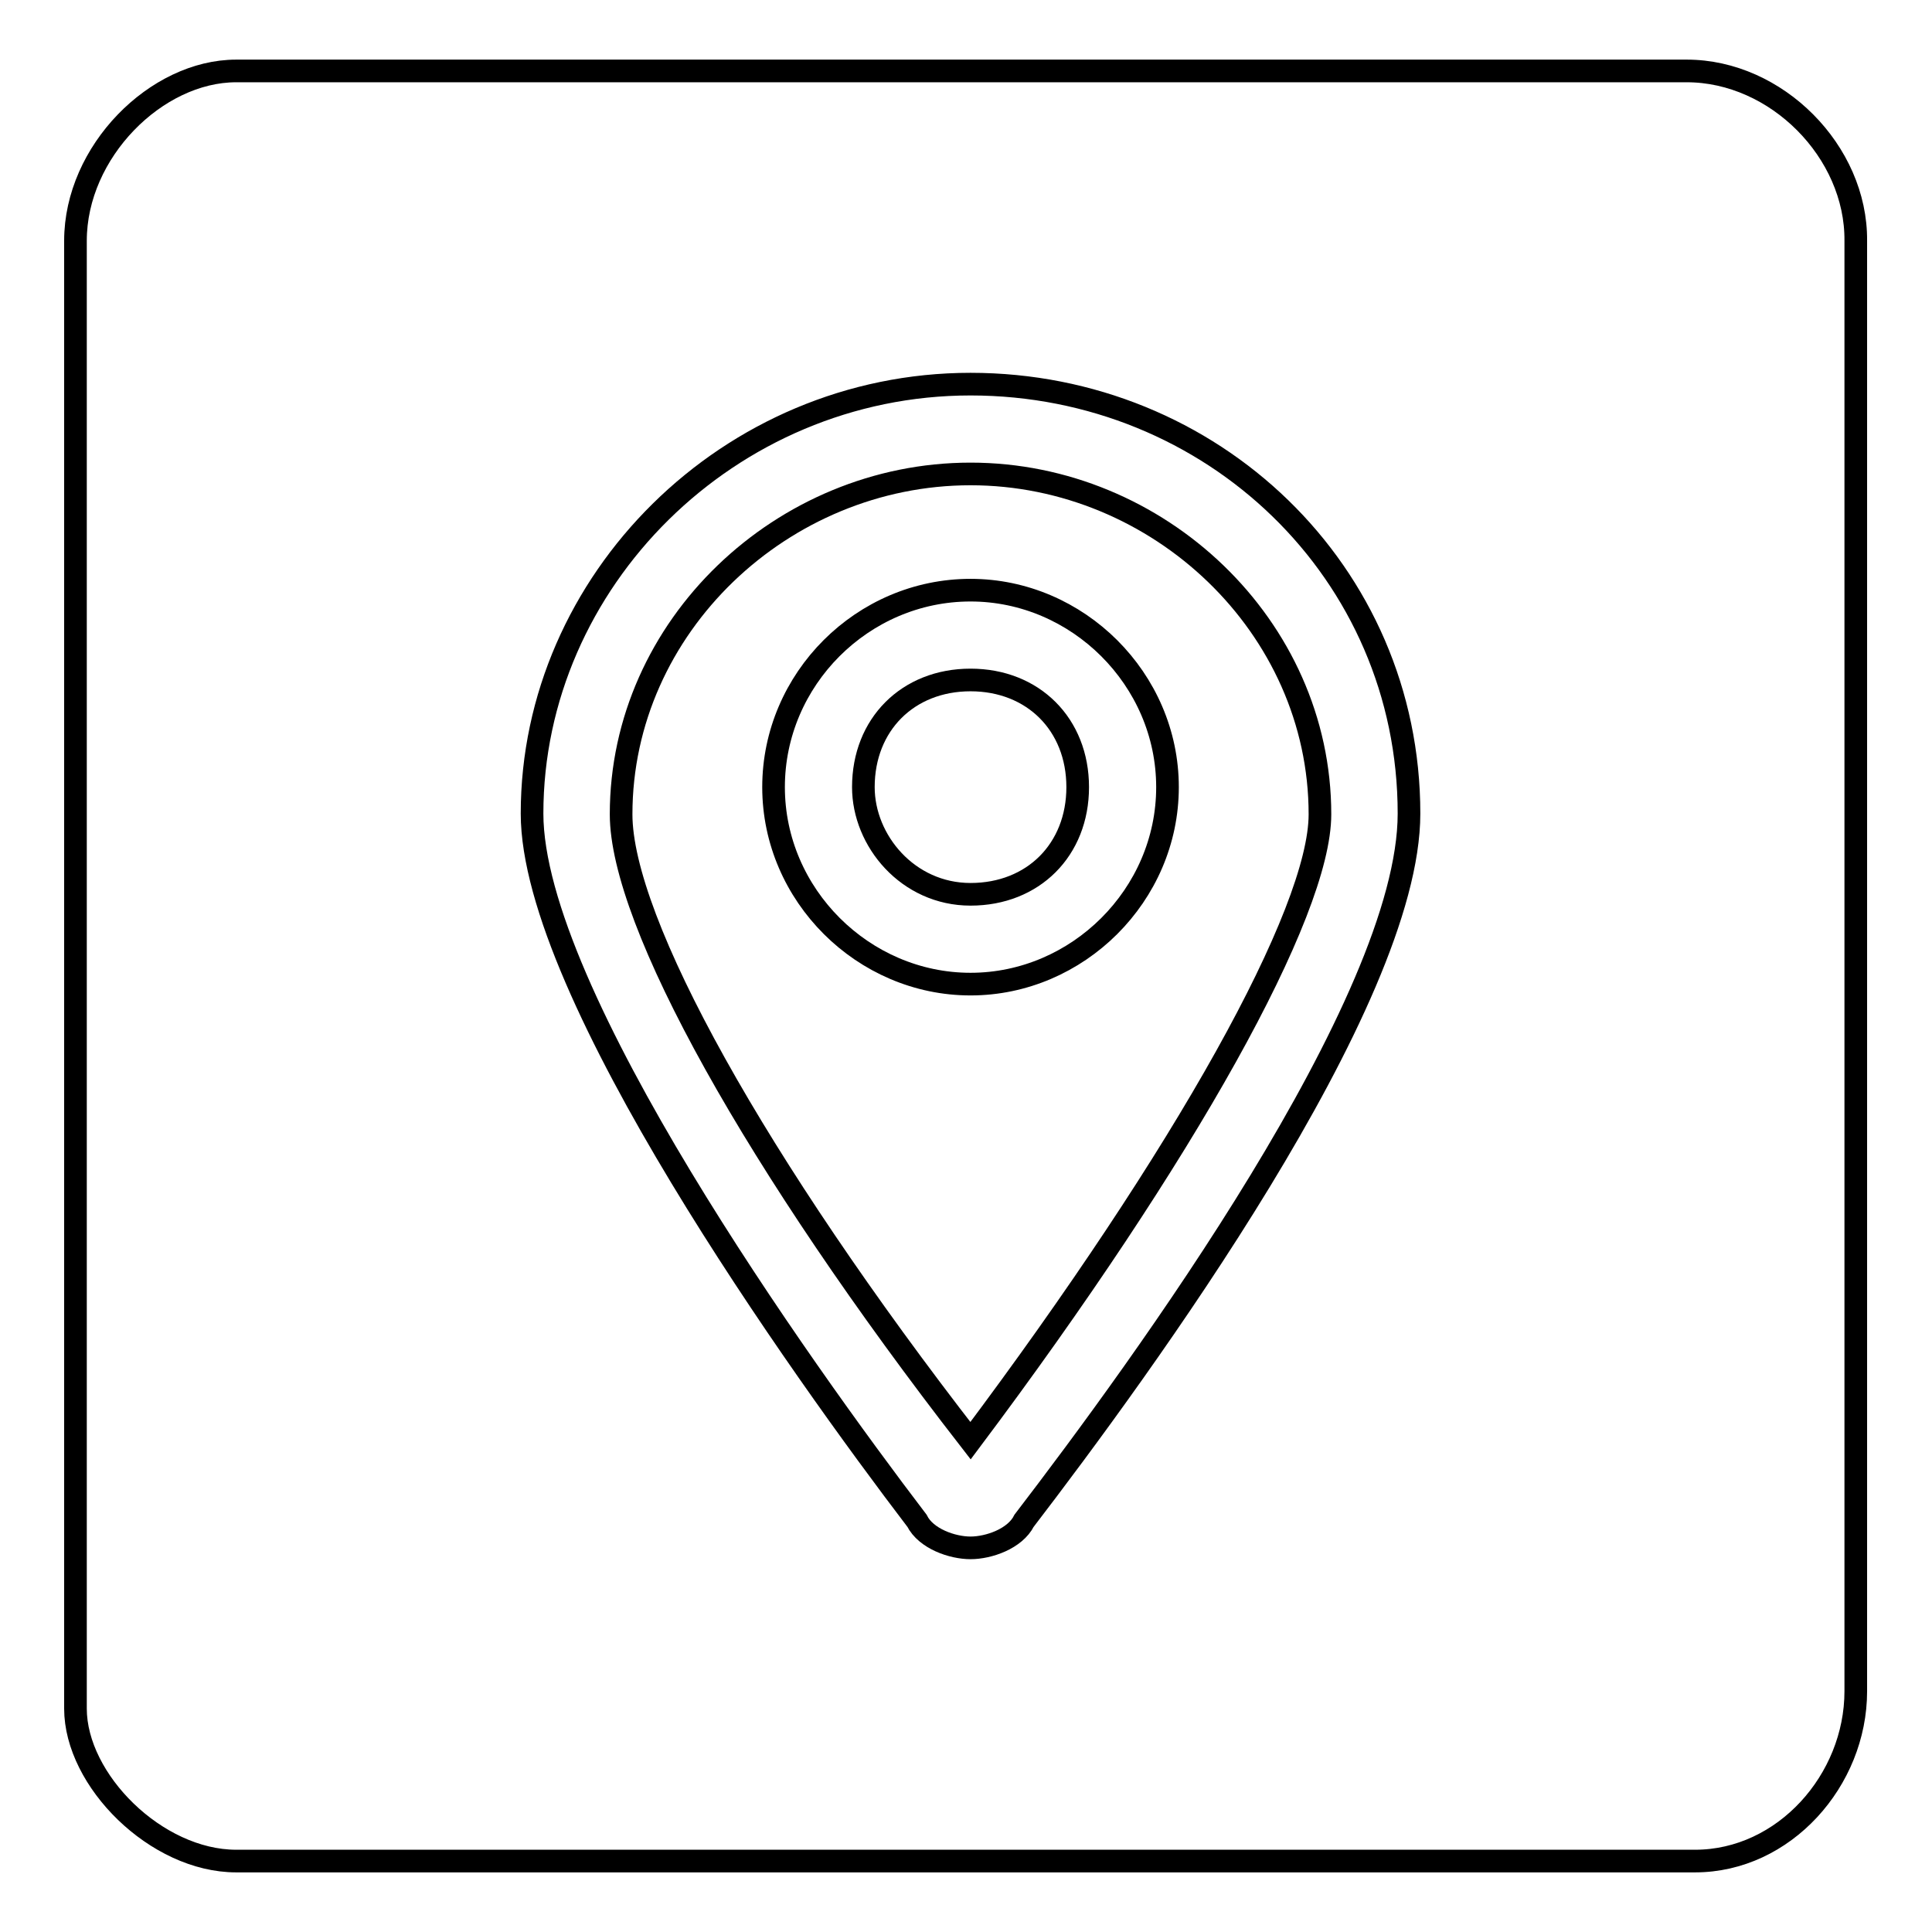 <?xml version="1.0" encoding="utf-8"?>
<!-- Svg Vector Icons : http://www.onlinewebfonts.com/icon -->
<!DOCTYPE svg PUBLIC "-//W3C//DTD SVG 1.1//EN" "http://www.w3.org/Graphics/SVG/1.1/DTD/svg11.dtd">
<svg version="1.1" xmlns="http://www.w3.org/2000/svg" xmlns:xlink="http://www.w3.org/1999/xlink" x="0px" y="0px" viewBox="0 0 256 256" enable-background="new 0 0 256 256" xml:space="preserve">
<g><g><path stroke-width="3" fill-opacity="0" stroke="#000000"  d="M128.6,90.1c-8.3,0-14.2,5.9-14.2,14.2c0,7.1,5.9,14.2,14.2,14.2c8.3,0,14.2-5.9,14.2-14.2C142.8,96,136.9,90.1,128.6,90.1z"/><path stroke-width="3" fill-opacity="0" stroke="#000000"  d="M128.6,62.8c-24.9,0-46.3,20.2-46.3,45.1c0,14.2,17.8,46.3,46.3,83c28.5-38,46.3-70,46.3-83C174.9,83,153.5,62.8,128.6,62.8z M128.6,130.4c-14.2,0-26.1-11.8-26.1-26.1s11.8-26.1,26.1-26.1c14.2,0,26.1,11.8,26.1,26.1S142.8,130.4,128.6,130.4z"/><path stroke-width="3" fill-opacity="0" stroke="#000000"  d="M223.5,9.4H31.3C20.7,9.4,10,20.1,10,31.9v194.5c0,9.5,10.7,20.2,21.3,20.2h193.3c11.8,0,21.3-10.7,21.3-22.5V31.9C246,20.1,235.4,9.4,223.5,9.4z M135.7,201.5c-1.2,2.4-4.7,3.6-7.1,3.6l0,0c-2.4,0-5.9-1.2-7.1-3.6c-15.4-20.2-51-70-51-93.7c0-30.8,26.1-56.9,58.1-56.9s58.1,24.9,58.1,56.9C186.7,132.8,151.1,181.4,135.7,201.5z"/></g></g>
</svg>